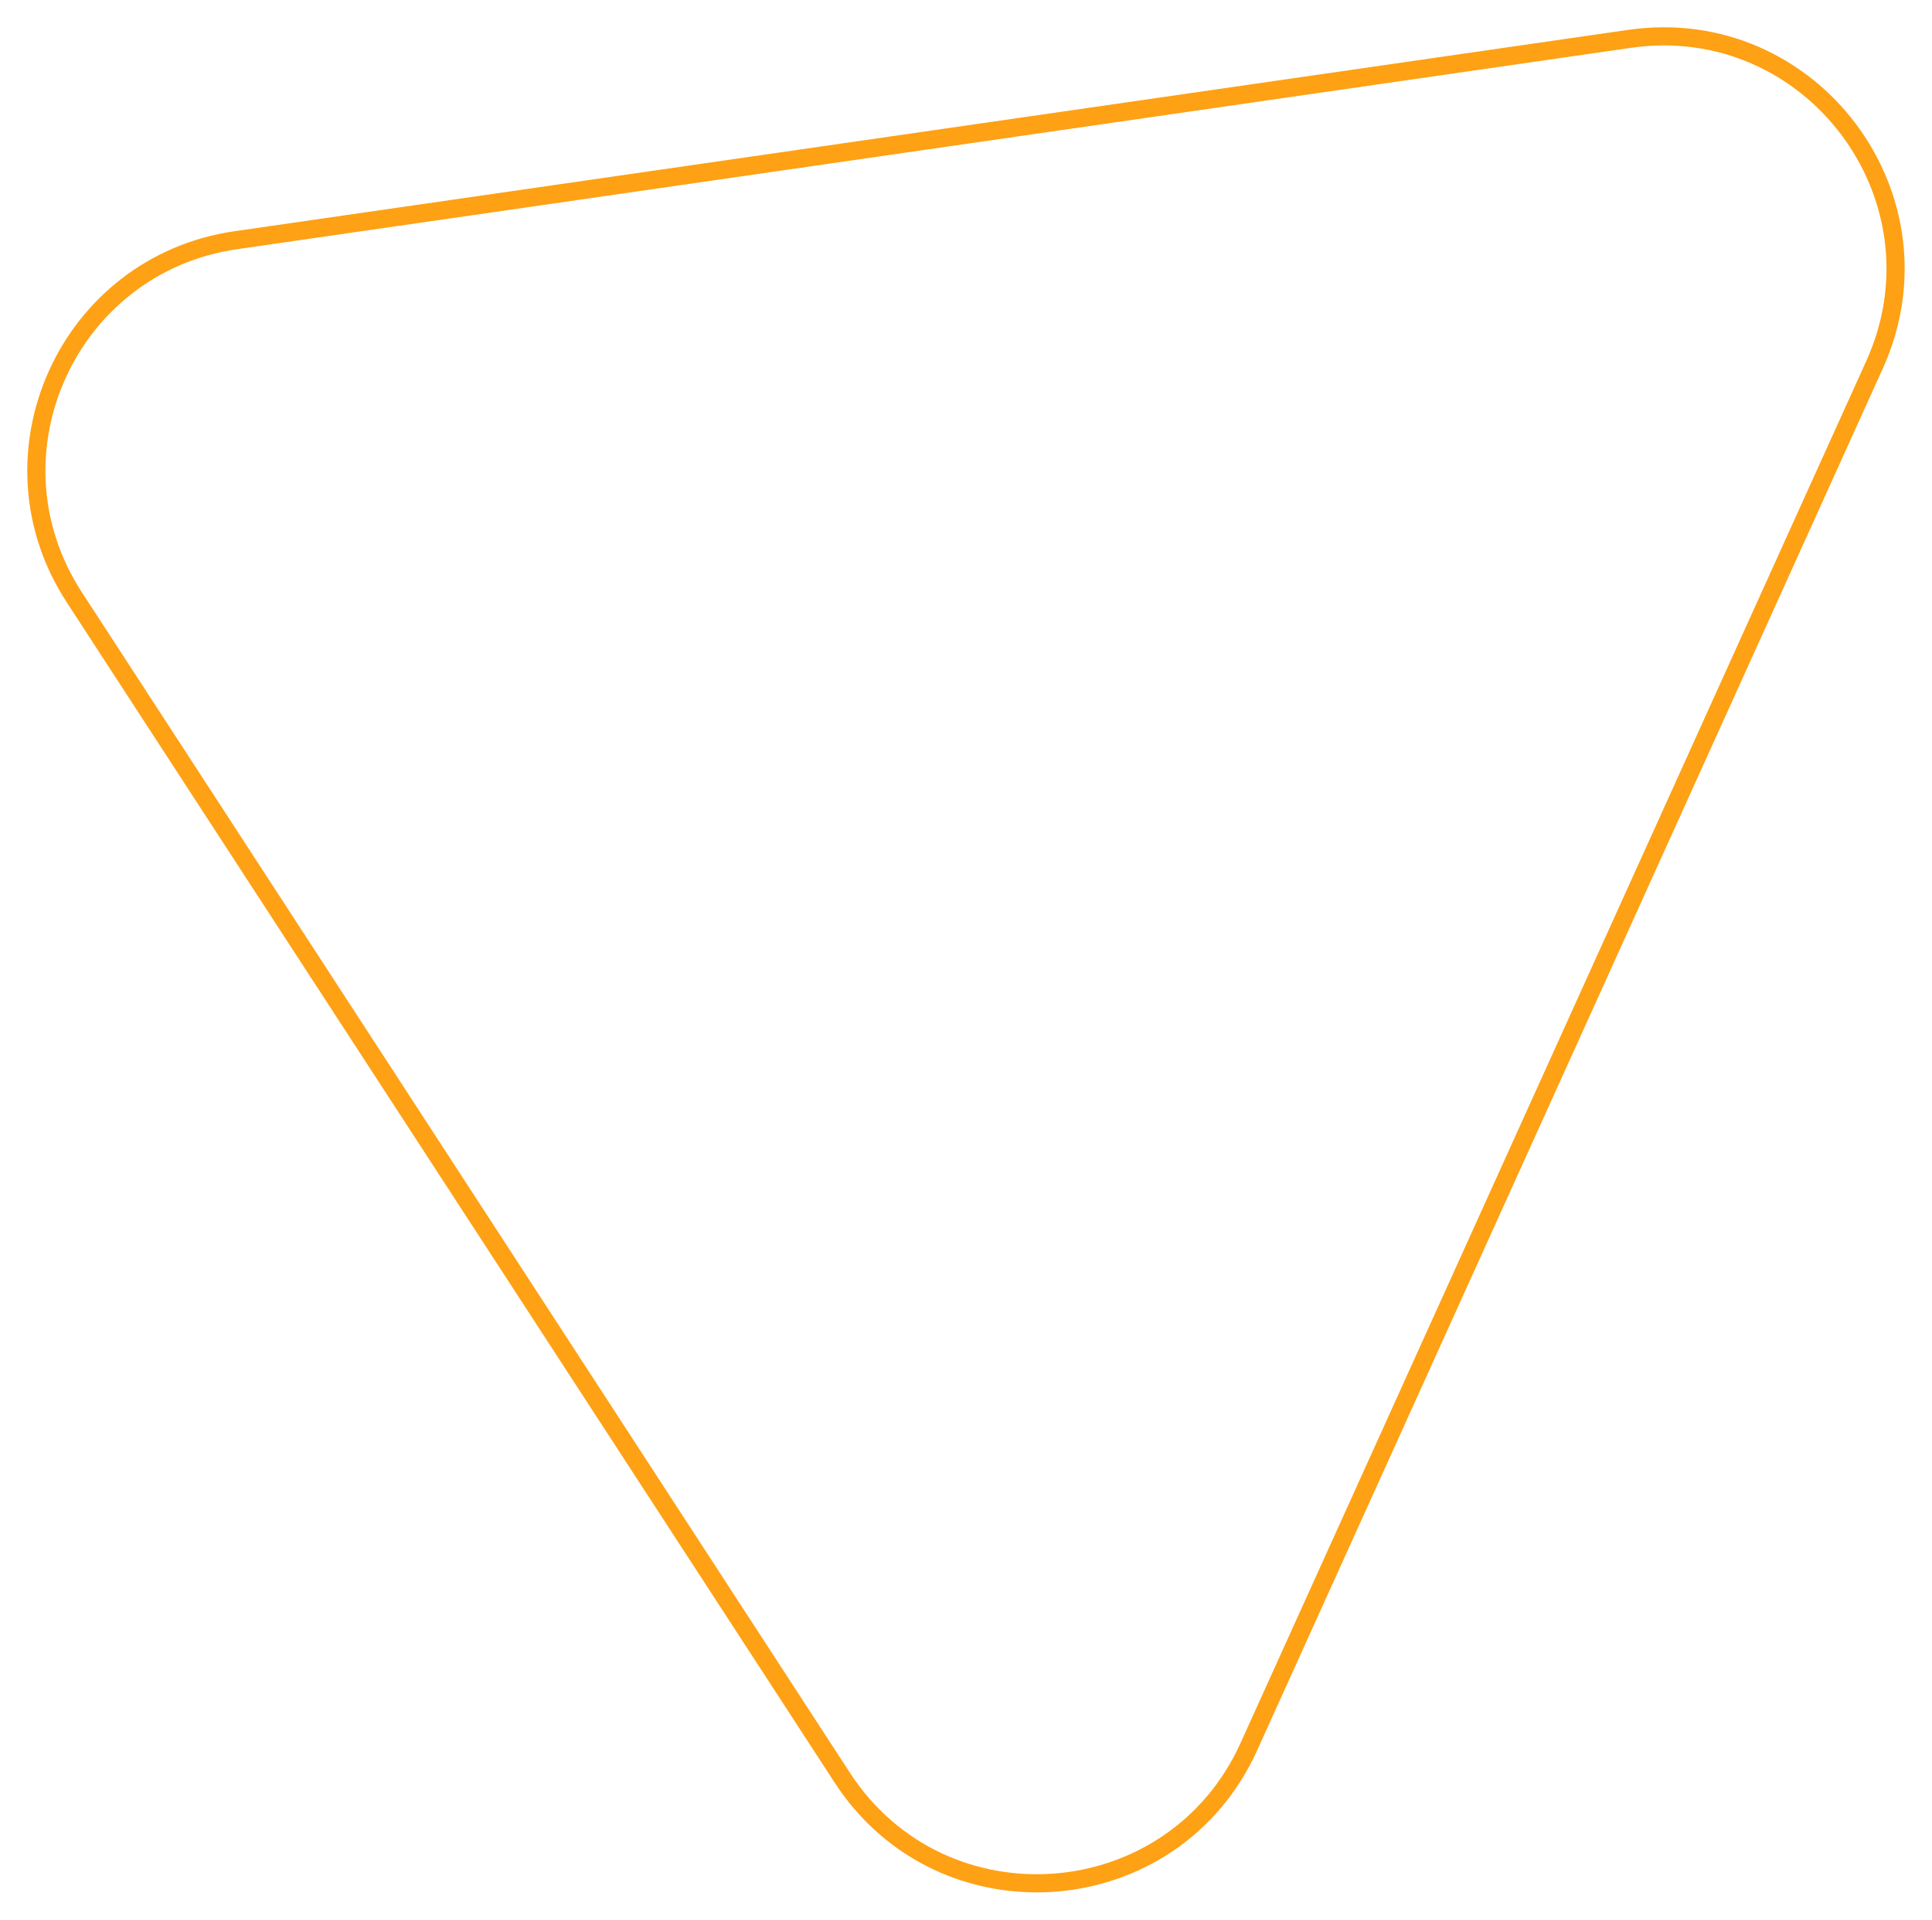 <?xml version="1.0" encoding="UTF-8"?> <svg xmlns="http://www.w3.org/2000/svg" width="1064" height="1057" viewBox="0 0 1064 1057" fill="none"> <path d="M40.873 328.807C-10.119 250.445 37.348 145.628 129.879 132.262L897.391 21.395C997.492 6.935 1074.05 108.793 1032.32 200.926L687.77 961.771C646.047 1053.9 518.994 1063.56 463.831 978.785L40.873 328.807Z" stroke="#FEA115" stroke-width="10"></path> </svg> 
